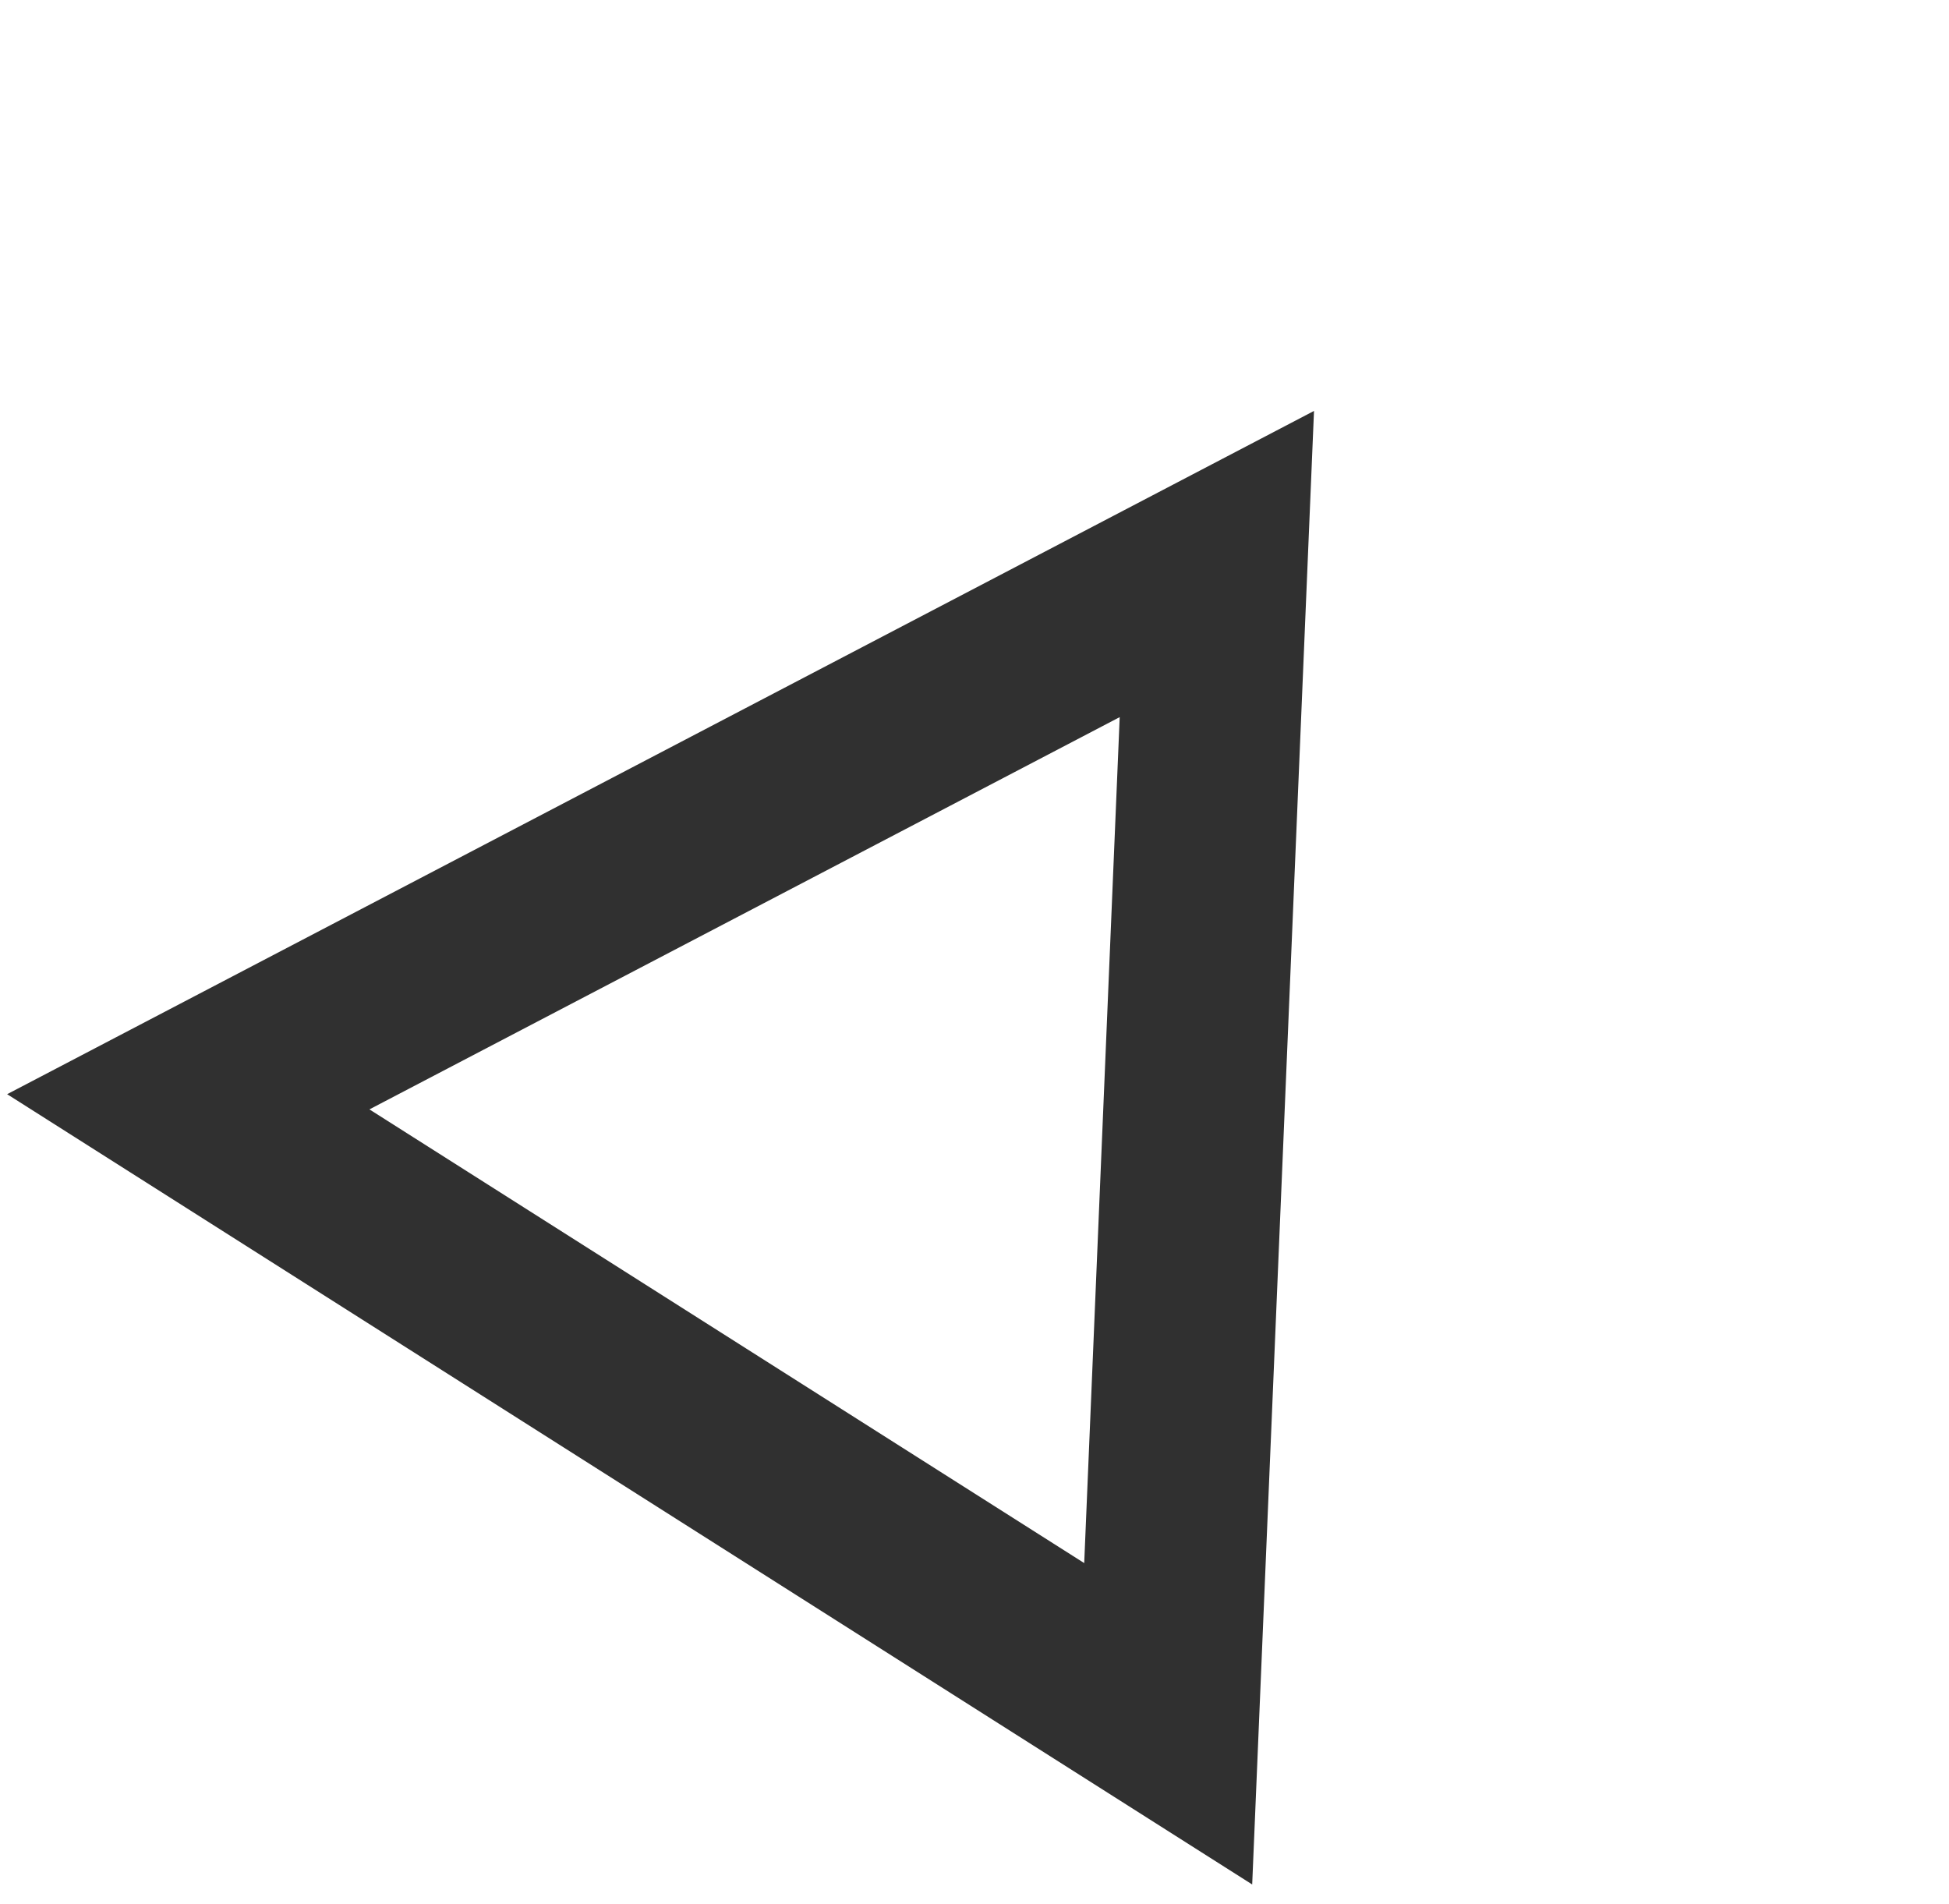 <?xml version="1.0" encoding="UTF-8"?> <svg xmlns="http://www.w3.org/2000/svg" width="86" height="84" viewBox="0 0 86 84" fill="none"> <path d="M8.308 48.611L53.694 24.885L51.547 76.053L8.308 48.611Z" stroke="#303030" stroke-width="8"></path> </svg> 